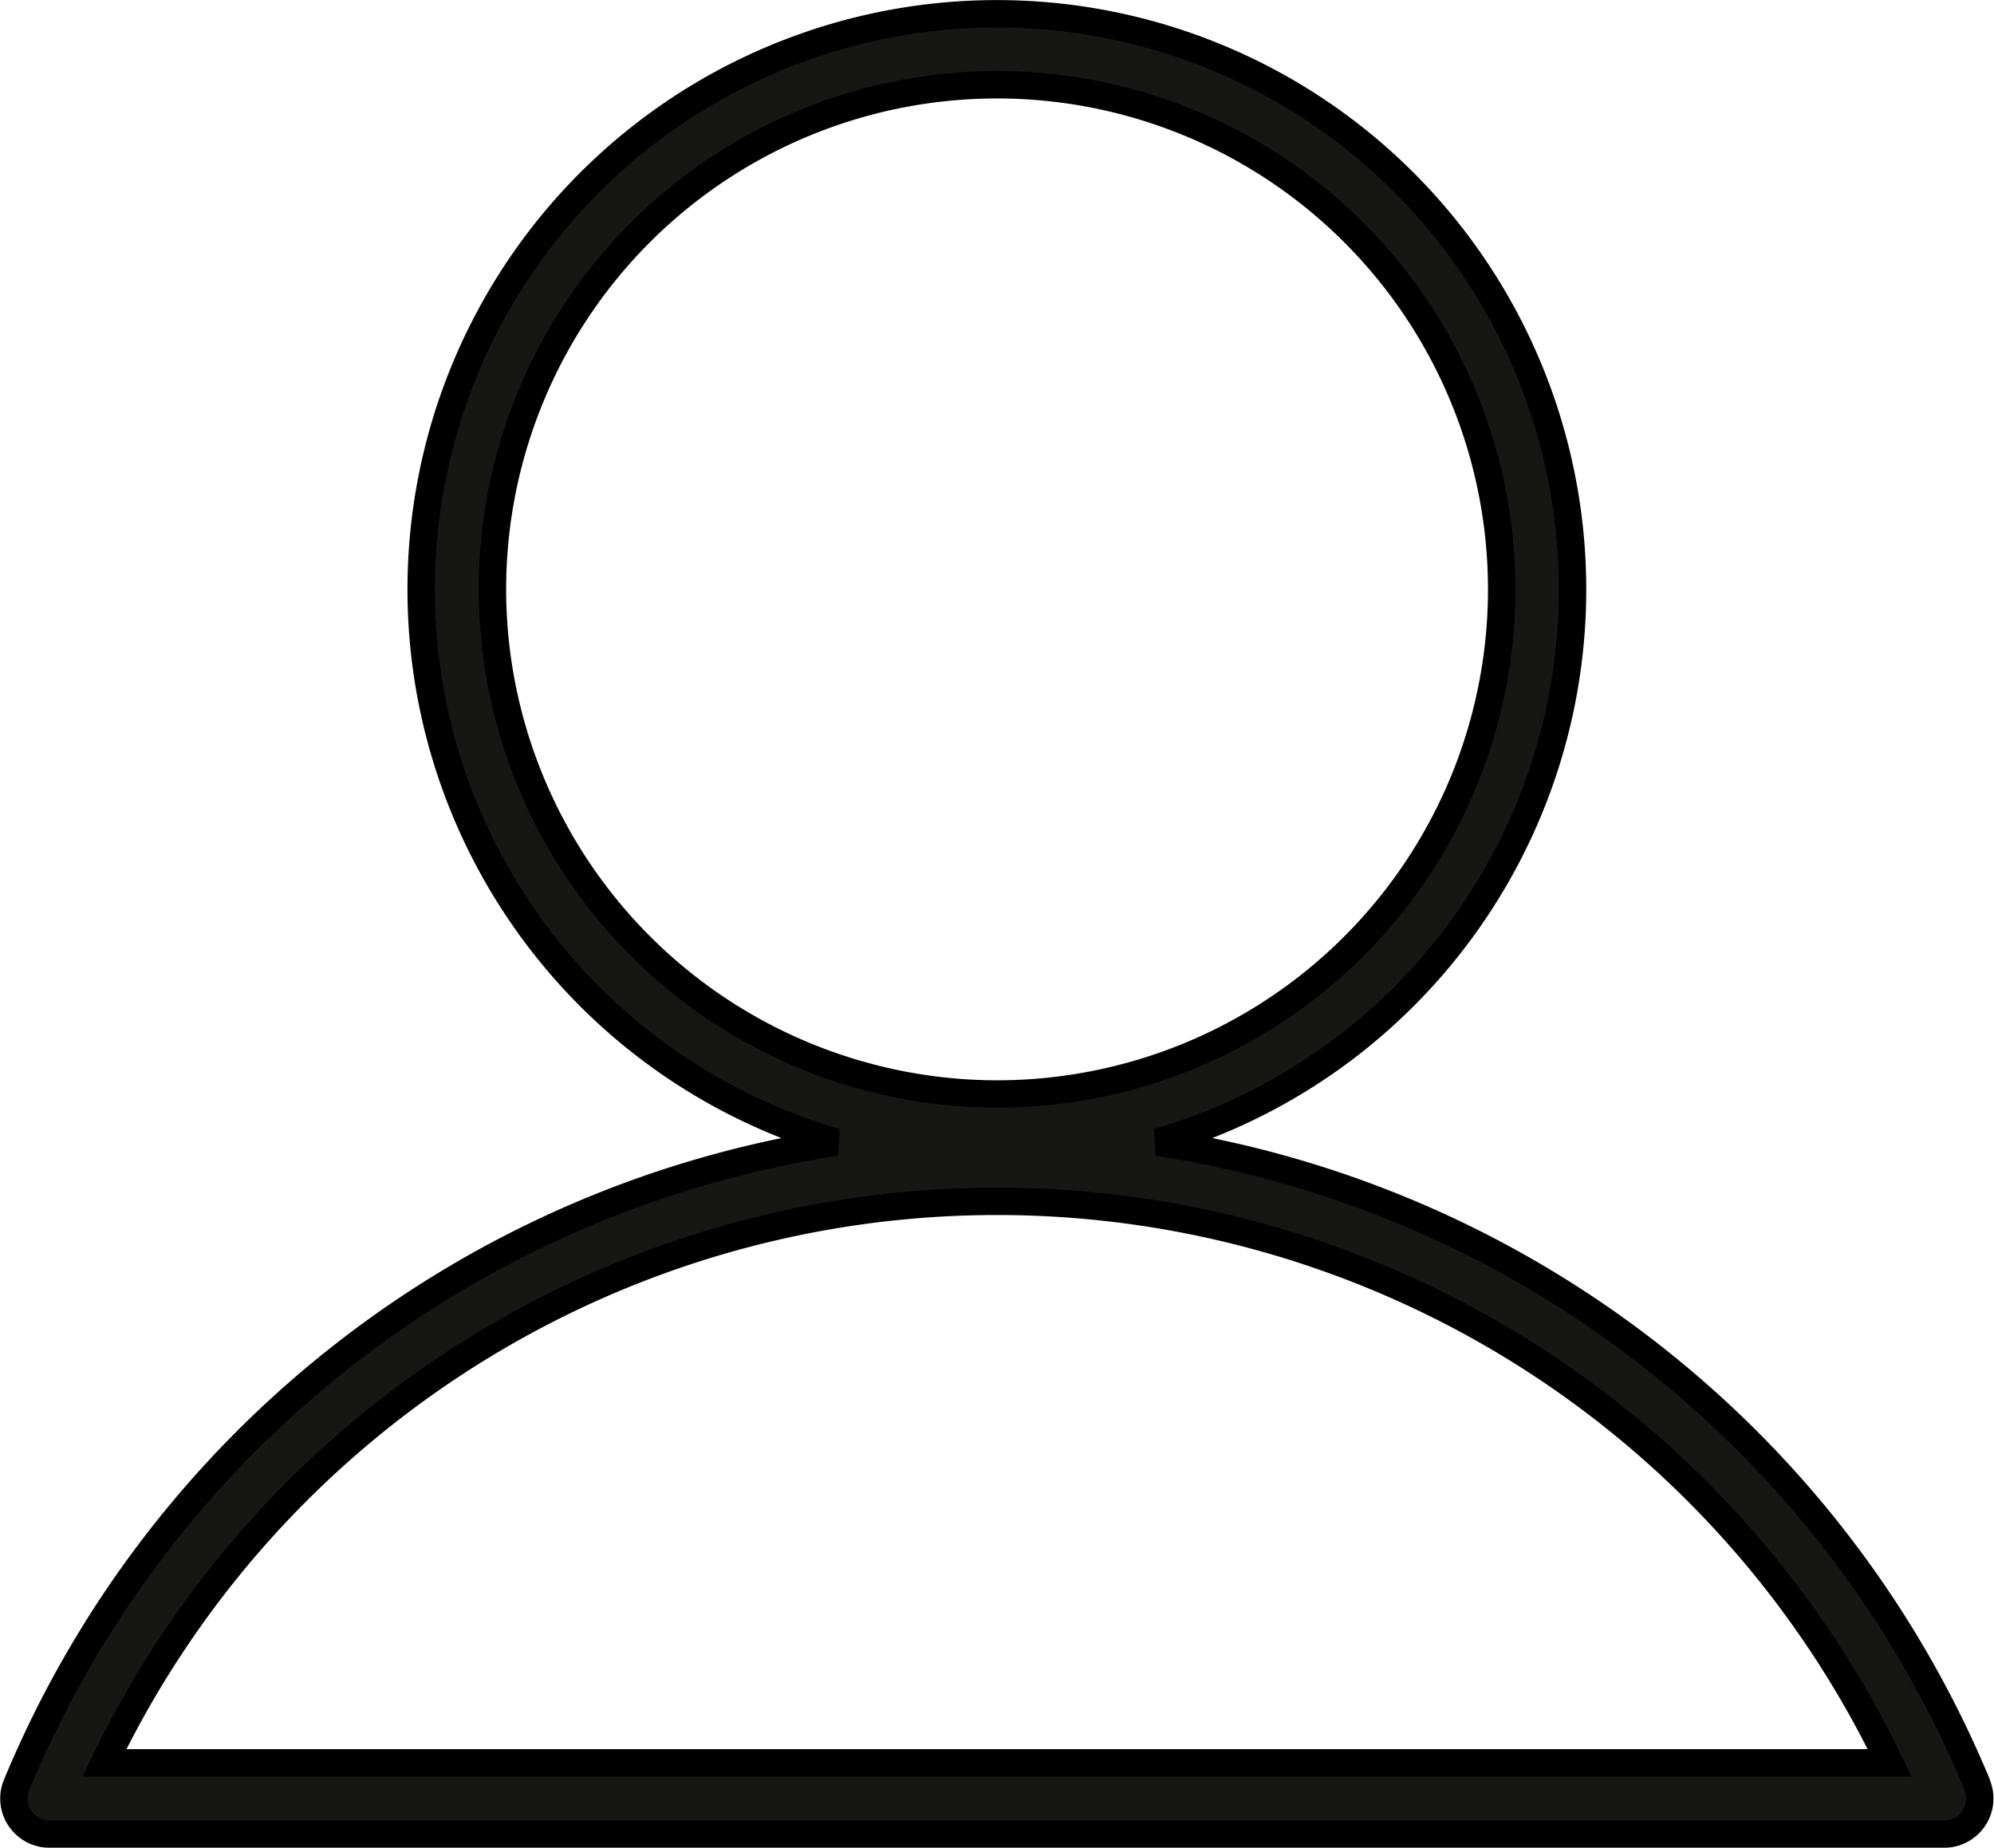 <svg xmlns="http://www.w3.org/2000/svg" width="36.45" height="33.776" viewBox="0 0 36.45 33.776">
  <path id="Path_23195" data-name="Path 23195" d="M499.28,32.377A19.405,19.405,0,0,0,484.3,20.63a10.524,10.524,0,1,0-5.883,0,19.406,19.406,0,0,0-14.977,11.747.65.65,0,0,0,.6.9h34.636a.65.65,0,0,0,.6-.9M472.138,10.524a9.224,9.224,0,1,1,9.224,9.224,9.234,9.234,0,0,1-9.224-9.224m-7.092,21.451a18.1,18.1,0,0,1,32.632,0Z" transform="translate(-463.136 0.25)" fill="#161615" stroke="#000" stroke-width="0.5"/>
</svg>
